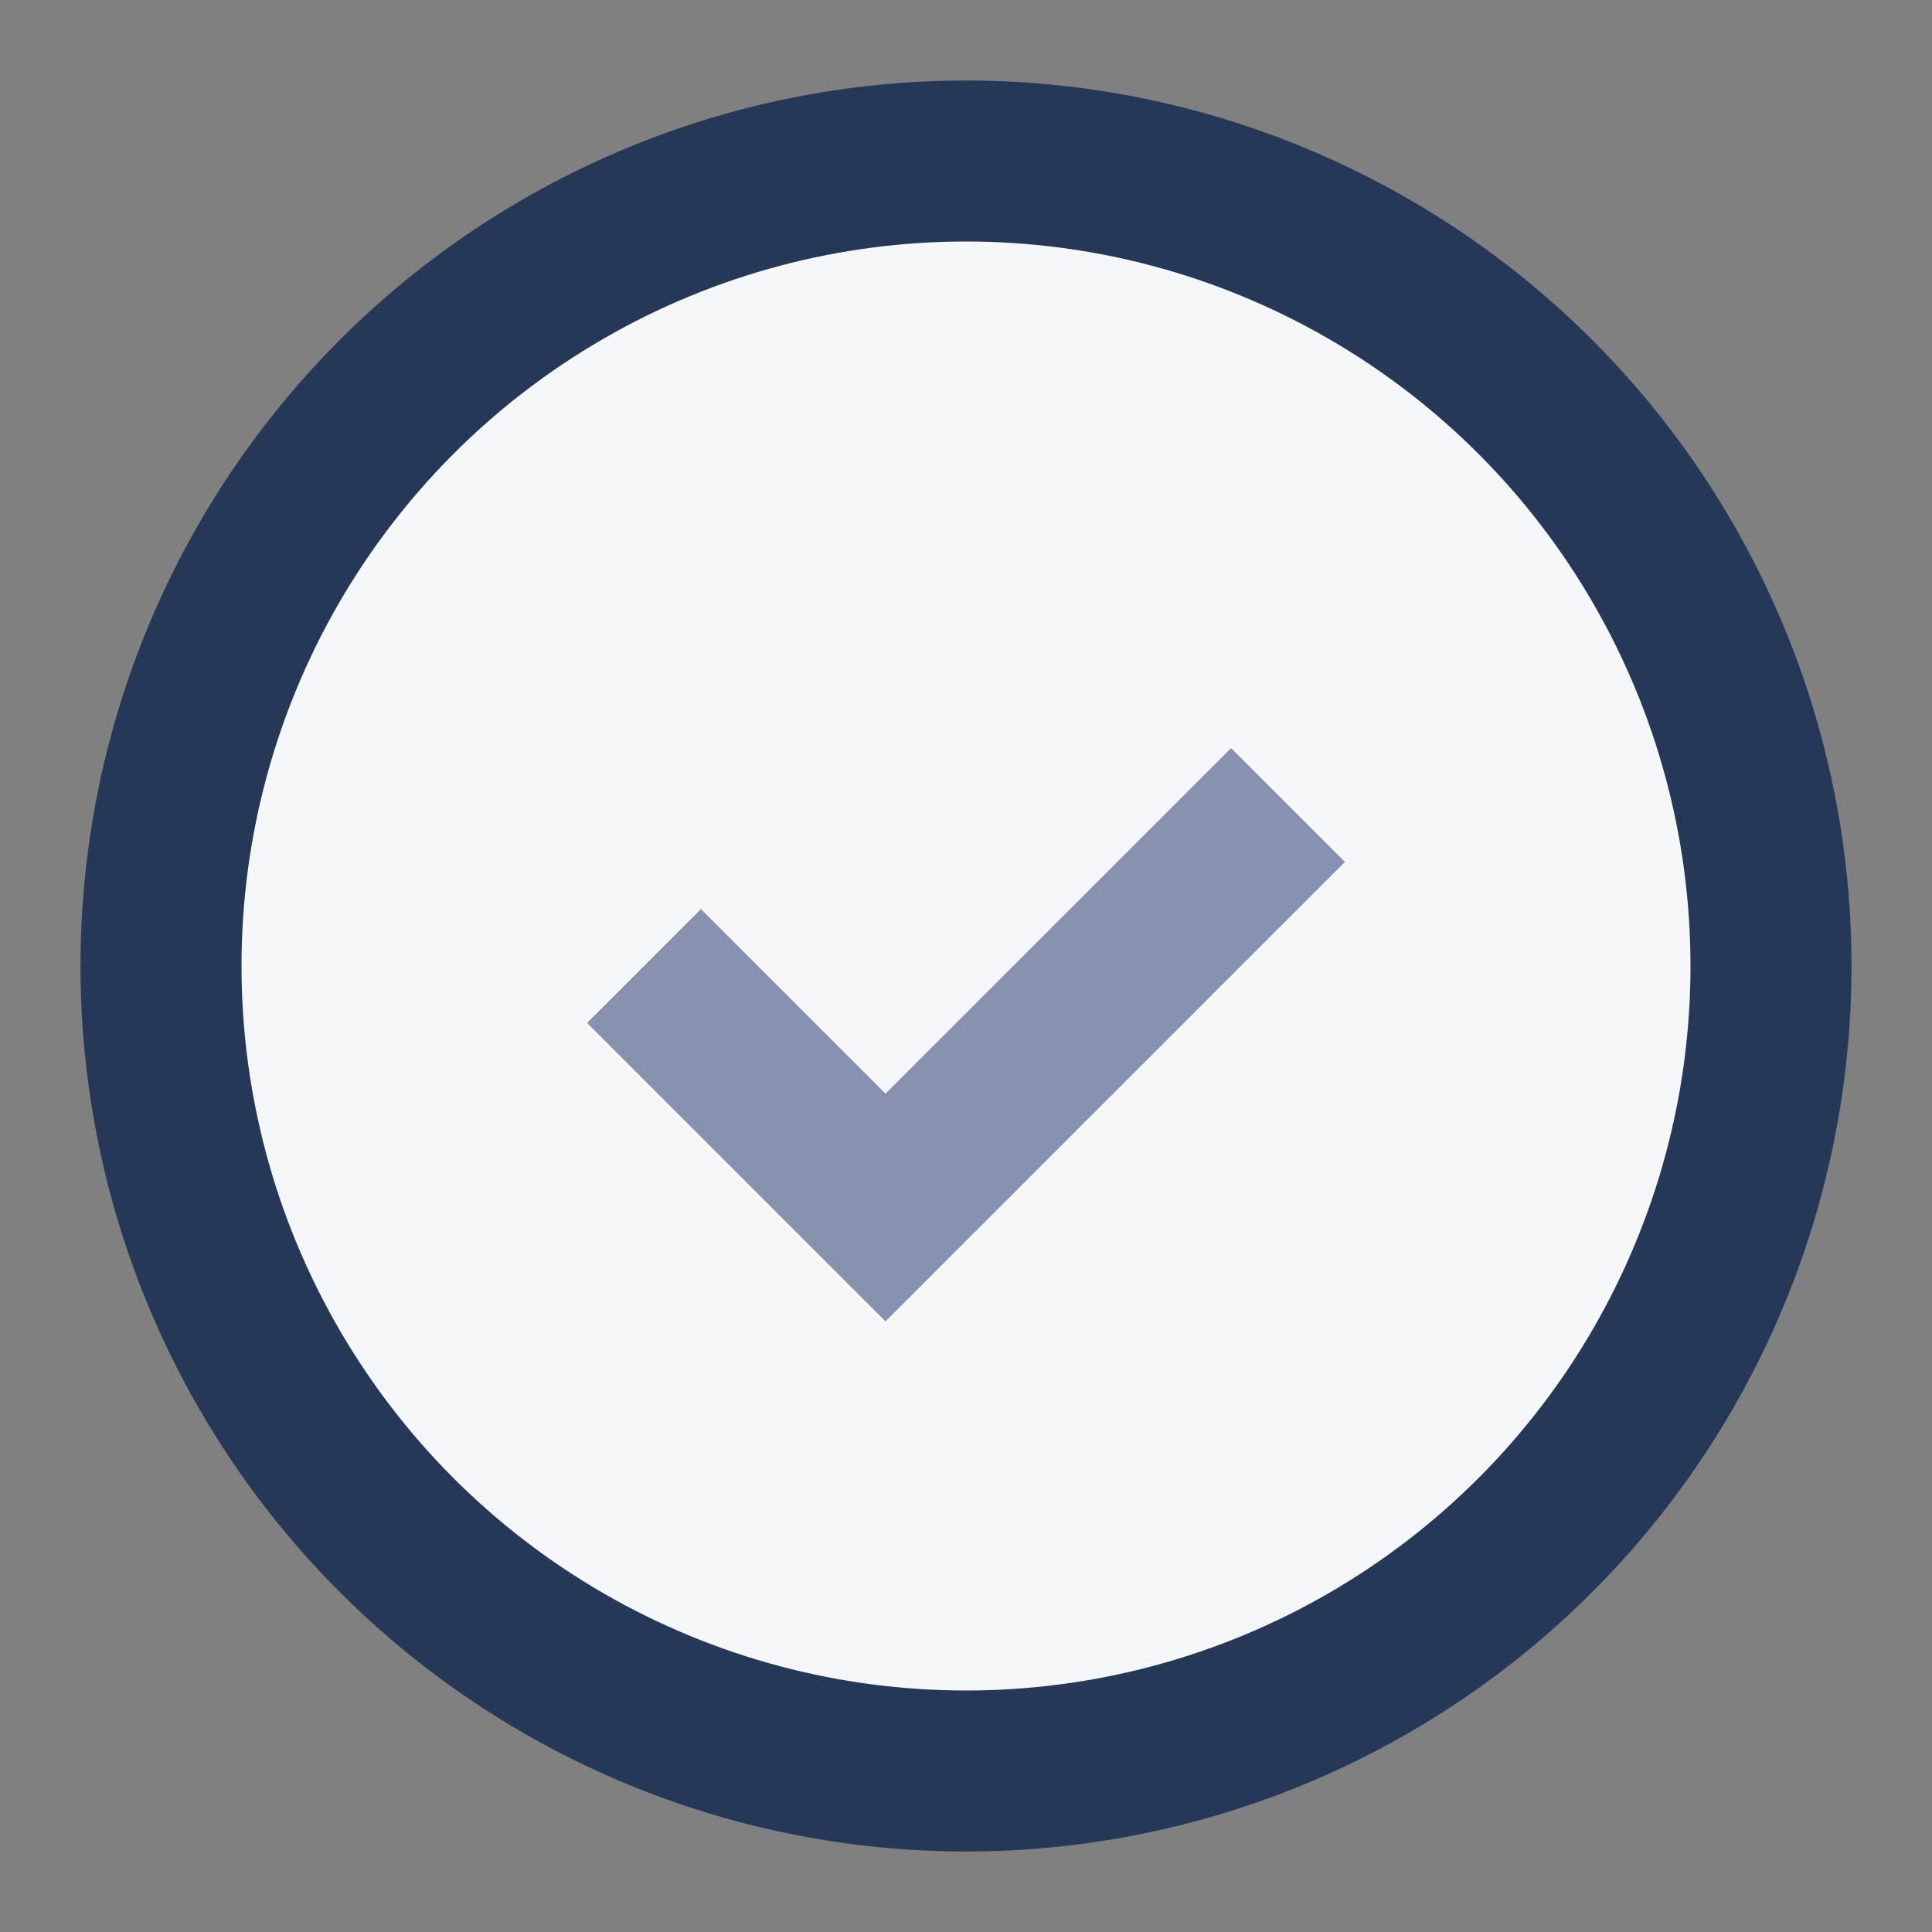 <?xml version="1.0" encoding="UTF-8"?>
<svg xmlns="http://www.w3.org/2000/svg" width="24" height="24" viewBox="0 0 24 24"><rect x="0" y="0" width="24" height="24" fill="#808080" stroke="none"/><circle cx="12" cy="12" r="10" fill="#F5F7FA" stroke="#253858" stroke-width="2"/><path d="M8 12l3 3 5-5" stroke="#8892B0" stroke-width="2" fill="none"/></svg>